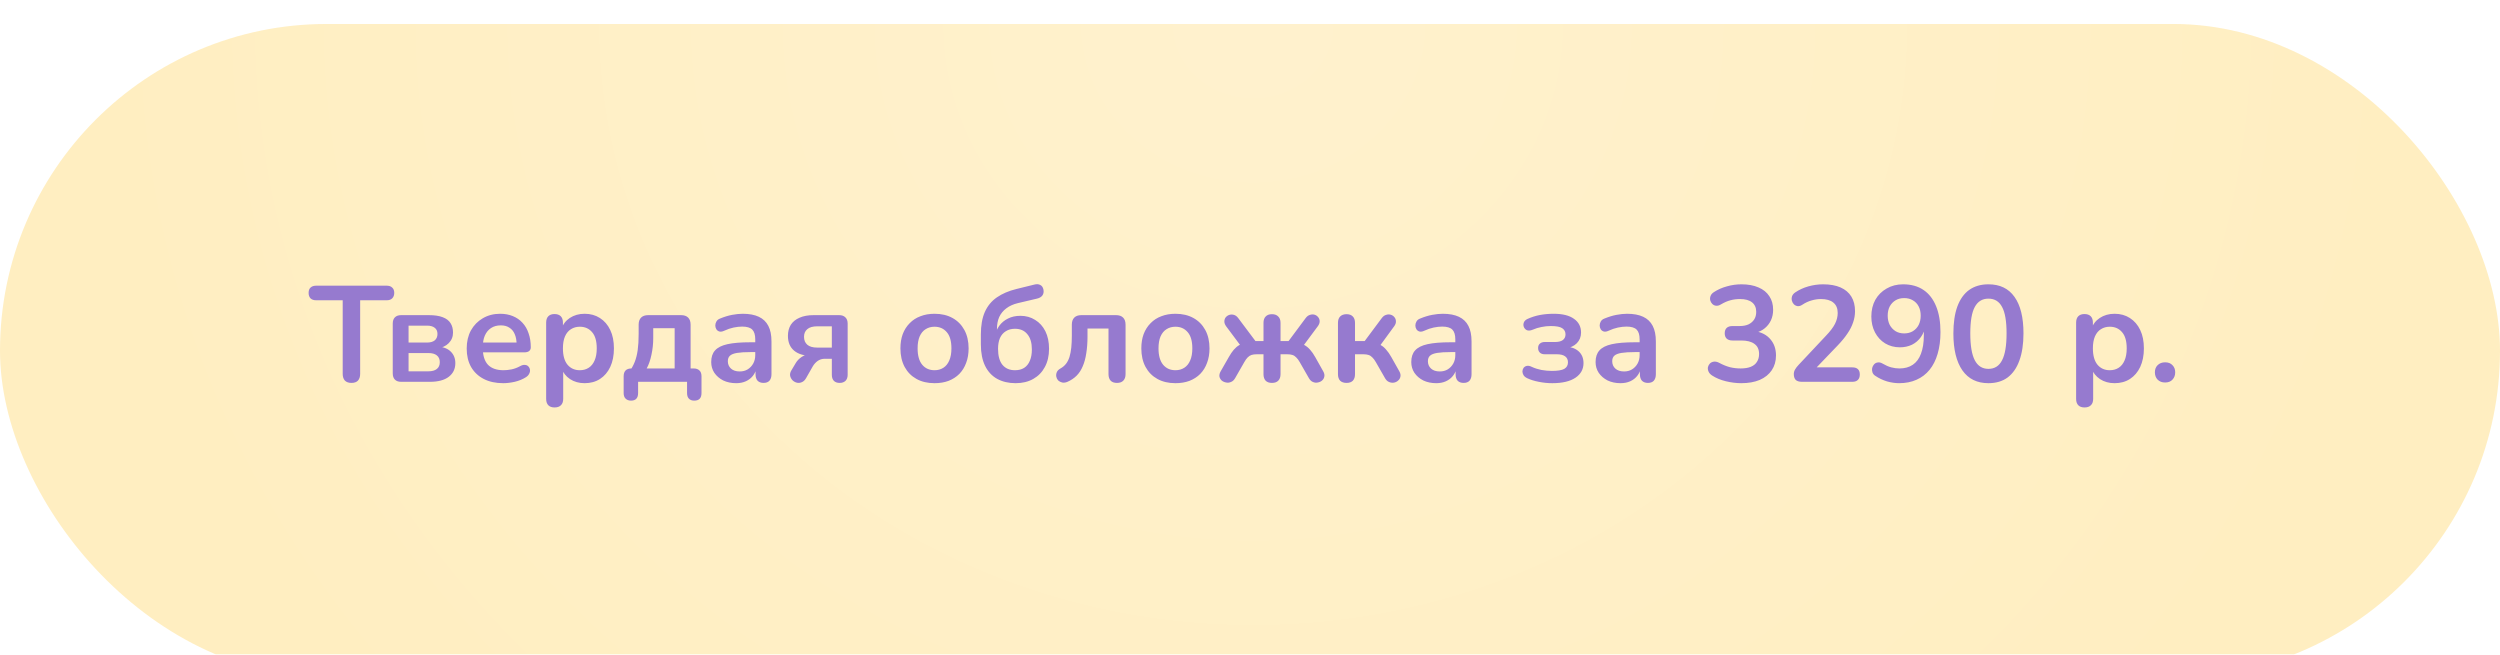 <?xml version="1.0" encoding="UTF-8"?> <svg xmlns="http://www.w3.org/2000/svg" width="275" height="72" viewBox="0 0 275 72" fill="none"><g filter="url(#filter0_i_202_8)"><rect width="275" height="71.882" rx="35.941" fill="#FFEEC1"></rect><rect width="275" height="71.882" rx="35.941" fill="url(#paint0_radial_202_8)" fill-opacity="0.2"></rect></g><path d="M38.657 42.12C38.347 42.12 38.107 42.035 37.937 41.865C37.777 41.685 37.697 41.44 37.697 41.13V33.03H34.772C34.512 33.03 34.307 32.96 34.157 32.82C34.017 32.67 33.947 32.47 33.947 32.22C33.947 31.96 34.017 31.765 34.157 31.635C34.307 31.495 34.512 31.425 34.772 31.425H42.542C42.802 31.425 43.002 31.495 43.142 31.635C43.292 31.765 43.367 31.96 43.367 32.22C43.367 32.47 43.292 32.67 43.142 32.82C43.002 32.96 42.802 33.03 42.542 33.03H39.617V41.13C39.617 41.44 39.537 41.685 39.377 41.865C39.217 42.035 38.977 42.12 38.657 42.12ZM44.132 42C43.832 42 43.602 41.92 43.442 41.76C43.282 41.6 43.202 41.37 43.202 41.07V35.595C43.202 35.295 43.282 35.065 43.442 34.905C43.602 34.745 43.832 34.665 44.132 34.665H47.162C47.792 34.665 48.302 34.74 48.692 34.89C49.092 35.04 49.382 35.26 49.562 35.55C49.742 35.83 49.832 36.175 49.832 36.585C49.832 37.045 49.672 37.435 49.352 37.755C49.042 38.065 48.627 38.255 48.107 38.325V38.115C48.757 38.155 49.247 38.34 49.577 38.67C49.917 39 50.087 39.425 50.087 39.945C50.087 40.575 49.847 41.075 49.367 41.445C48.887 41.815 48.192 42 47.282 42H44.132ZM44.942 40.845H47.117C47.527 40.845 47.837 40.76 48.047 40.59C48.267 40.42 48.377 40.17 48.377 39.84C48.377 39.51 48.267 39.26 48.047 39.09C47.837 38.92 47.527 38.835 47.117 38.835H44.942V40.845ZM44.942 37.68H46.982C47.342 37.68 47.622 37.6 47.822 37.44C48.022 37.27 48.122 37.035 48.122 36.735C48.122 36.435 48.022 36.21 47.822 36.06C47.622 35.9 47.342 35.82 46.982 35.82H44.942V37.68ZM55.357 42.15C54.527 42.15 53.812 41.995 53.212 41.685C52.612 41.375 52.147 40.935 51.817 40.365C51.497 39.795 51.337 39.12 51.337 38.34C51.337 37.58 51.492 36.915 51.802 36.345C52.122 35.775 52.557 35.33 53.107 35.01C53.667 34.68 54.302 34.515 55.012 34.515C55.532 34.515 55.997 34.6 56.407 34.77C56.827 34.94 57.182 35.185 57.472 35.505C57.772 35.825 57.997 36.215 58.147 36.675C58.307 37.125 58.387 37.635 58.387 38.205C58.387 38.385 58.322 38.525 58.192 38.625C58.072 38.715 57.897 38.76 57.667 38.76H52.852V37.68H57.067L56.827 37.905C56.827 37.445 56.757 37.06 56.617 36.75C56.487 36.44 56.292 36.205 56.032 36.045C55.782 35.875 55.467 35.79 55.087 35.79C54.667 35.79 54.307 35.89 54.007 36.09C53.717 36.28 53.492 36.555 53.332 36.915C53.182 37.265 53.107 37.685 53.107 38.175V38.28C53.107 39.1 53.297 39.715 53.677 40.125C54.067 40.525 54.637 40.725 55.387 40.725C55.647 40.725 55.937 40.695 56.257 40.635C56.587 40.565 56.897 40.45 57.187 40.29C57.397 40.17 57.582 40.12 57.742 40.14C57.902 40.15 58.027 40.205 58.117 40.305C58.217 40.405 58.277 40.53 58.297 40.68C58.317 40.82 58.287 40.965 58.207 41.115C58.137 41.265 58.012 41.395 57.832 41.505C57.482 41.725 57.077 41.89 56.617 42C56.167 42.1 55.747 42.15 55.357 42.15ZM61.007 44.82C60.707 44.82 60.477 44.74 60.317 44.58C60.157 44.42 60.077 44.185 60.077 43.875V35.49C60.077 35.18 60.157 34.945 60.317 34.785C60.477 34.625 60.702 34.545 60.992 34.545C61.292 34.545 61.522 34.625 61.682 34.785C61.842 34.945 61.922 35.18 61.922 35.49V36.66L61.757 36.21C61.907 35.7 62.212 35.29 62.672 34.98C63.142 34.67 63.687 34.515 64.307 34.515C64.947 34.515 65.507 34.67 65.987 34.98C66.477 35.29 66.857 35.73 67.127 36.3C67.397 36.86 67.532 37.535 67.532 38.325C67.532 39.105 67.397 39.785 67.127 40.365C66.857 40.935 66.482 41.375 66.002 41.685C65.522 41.995 64.957 42.15 64.307 42.15C63.697 42.15 63.162 42 62.702 41.7C62.242 41.39 61.932 40.99 61.772 40.5H61.952V43.875C61.952 44.185 61.867 44.42 61.697 44.58C61.537 44.74 61.307 44.82 61.007 44.82ZM63.782 40.725C64.152 40.725 64.477 40.635 64.757 40.455C65.037 40.275 65.252 40.01 65.402 39.66C65.562 39.3 65.642 38.855 65.642 38.325C65.642 37.525 65.472 36.93 65.132 36.54C64.792 36.14 64.342 35.94 63.782 35.94C63.412 35.94 63.087 36.03 62.807 36.21C62.527 36.38 62.307 36.645 62.147 37.005C61.997 37.355 61.922 37.795 61.922 38.325C61.922 39.115 62.092 39.715 62.432 40.125C62.772 40.525 63.222 40.725 63.782 40.725ZM69.411 44.07C69.161 44.07 68.961 43.995 68.811 43.845C68.671 43.705 68.601 43.5 68.601 43.23V41.4C68.601 40.82 68.891 40.53 69.471 40.53H70.311L69.201 40.92C69.461 40.57 69.666 40.205 69.816 39.825C69.966 39.445 70.076 39.01 70.146 38.52C70.216 38.02 70.251 37.43 70.251 36.75V35.715C70.251 35.375 70.341 35.115 70.521 34.935C70.701 34.755 70.961 34.665 71.301 34.665H74.916C75.256 34.665 75.516 34.755 75.696 34.935C75.876 35.115 75.966 35.375 75.966 35.715V41.4L75.096 40.53H76.296C76.576 40.53 76.791 40.605 76.941 40.755C77.091 40.895 77.166 41.11 77.166 41.4V43.23C77.166 43.79 76.901 44.07 76.371 44.07C76.111 44.07 75.911 43.995 75.771 43.845C75.641 43.705 75.576 43.5 75.576 43.23V42H70.191V43.23C70.191 43.79 69.931 44.07 69.411 44.07ZM71.136 40.53H74.211V36.105H71.856V37.185C71.856 37.815 71.791 38.425 71.661 39.015C71.541 39.605 71.366 40.11 71.136 40.53ZM80.978 42.15C80.448 42.15 79.973 42.05 79.553 41.85C79.143 41.64 78.818 41.36 78.578 41.01C78.348 40.66 78.233 40.265 78.233 39.825C78.233 39.285 78.373 38.86 78.653 38.55C78.933 38.23 79.388 38 80.018 37.86C80.648 37.72 81.493 37.65 82.553 37.65H83.303V38.73H82.568C81.948 38.73 81.453 38.76 81.083 38.82C80.713 38.88 80.448 38.985 80.288 39.135C80.138 39.275 80.063 39.475 80.063 39.735C80.063 40.065 80.178 40.335 80.408 40.545C80.638 40.755 80.958 40.86 81.368 40.86C81.698 40.86 81.988 40.785 82.238 40.635C82.498 40.475 82.703 40.26 82.853 39.99C83.003 39.72 83.078 39.41 83.078 39.06V37.335C83.078 36.835 82.968 36.475 82.748 36.255C82.528 36.035 82.158 35.925 81.638 35.925C81.348 35.925 81.033 35.96 80.693 36.03C80.363 36.1 80.013 36.22 79.643 36.39C79.453 36.48 79.283 36.505 79.133 36.465C78.993 36.425 78.883 36.345 78.803 36.225C78.723 36.095 78.683 35.955 78.683 35.805C78.683 35.655 78.723 35.51 78.803 35.37C78.883 35.22 79.018 35.11 79.208 35.04C79.668 34.85 80.108 34.715 80.528 34.635C80.958 34.555 81.348 34.515 81.698 34.515C82.418 34.515 83.008 34.625 83.468 34.845C83.938 35.065 84.288 35.4 84.518 35.85C84.748 36.29 84.863 36.86 84.863 37.56V41.16C84.863 41.47 84.788 41.71 84.638 41.88C84.488 42.04 84.273 42.12 83.993 42.12C83.713 42.12 83.493 42.04 83.333 41.88C83.183 41.71 83.108 41.47 83.108 41.16V40.44H83.228C83.158 40.79 83.018 41.095 82.808 41.355C82.608 41.605 82.353 41.8 82.043 41.94C81.733 42.08 81.378 42.15 80.978 42.15ZM92.372 42.12C92.092 42.12 91.877 42.045 91.727 41.895C91.577 41.735 91.502 41.515 91.502 41.235V39.465H90.722C90.432 39.465 90.172 39.545 89.942 39.705C89.722 39.865 89.542 40.065 89.402 40.305L88.667 41.595C88.537 41.825 88.377 41.975 88.187 42.045C88.007 42.125 87.822 42.14 87.632 42.09C87.452 42.04 87.297 41.95 87.167 41.82C87.037 41.68 86.952 41.515 86.912 41.325C86.882 41.135 86.932 40.935 87.062 40.725L87.527 39.945C87.677 39.685 87.892 39.46 88.172 39.27C88.452 39.08 88.742 38.985 89.042 38.985H89.342V39.15C88.482 39.15 87.822 38.96 87.362 38.58C86.902 38.2 86.672 37.655 86.672 36.945C86.672 36.475 86.777 36.07 86.987 35.73C87.207 35.39 87.527 35.13 87.947 34.95C88.367 34.76 88.887 34.665 89.507 34.665H92.297C92.597 34.665 92.827 34.745 92.987 34.905C93.157 35.065 93.242 35.295 93.242 35.595V41.235C93.242 41.515 93.162 41.735 93.002 41.895C92.842 42.045 92.632 42.12 92.372 42.12ZM89.897 38.235H91.502V35.895H89.897C89.407 35.895 89.042 36 88.802 36.21C88.562 36.41 88.442 36.69 88.442 37.05C88.442 37.42 88.562 37.71 88.802 37.92C89.042 38.13 89.407 38.235 89.897 38.235ZM102.797 42.15C102.037 42.15 101.377 41.995 100.817 41.685C100.257 41.375 99.822 40.935 99.512 40.365C99.202 39.785 99.047 39.105 99.047 38.325C99.047 37.735 99.132 37.21 99.302 36.75C99.482 36.28 99.737 35.88 100.067 35.55C100.397 35.21 100.792 34.955 101.252 34.785C101.712 34.605 102.227 34.515 102.797 34.515C103.557 34.515 104.217 34.67 104.777 34.98C105.337 35.29 105.772 35.73 106.082 36.3C106.392 36.87 106.547 37.545 106.547 38.325C106.547 38.915 106.457 39.445 106.277 39.915C106.107 40.385 105.857 40.79 105.527 41.13C105.197 41.46 104.802 41.715 104.342 41.895C103.882 42.065 103.367 42.15 102.797 42.15ZM102.797 40.725C103.167 40.725 103.492 40.635 103.772 40.455C104.052 40.275 104.267 40.01 104.417 39.66C104.577 39.3 104.657 38.855 104.657 38.325C104.657 37.525 104.487 36.93 104.147 36.54C103.807 36.14 103.357 35.94 102.797 35.94C102.427 35.94 102.102 36.03 101.822 36.21C101.542 36.38 101.322 36.645 101.162 37.005C101.012 37.355 100.937 37.795 100.937 38.325C100.937 39.115 101.107 39.715 101.447 40.125C101.787 40.525 102.237 40.725 102.797 40.725ZM111.72 42.15C110.94 42.15 110.26 41.99 109.68 41.67C109.11 41.35 108.67 40.875 108.36 40.245C108.05 39.605 107.895 38.82 107.895 37.89V36.795C107.895 35.805 108.04 34.98 108.33 34.32C108.63 33.65 109.07 33.115 109.65 32.715C110.24 32.305 110.965 31.995 111.825 31.785L113.775 31.305C114.035 31.235 114.255 31.25 114.435 31.35C114.615 31.44 114.73 31.61 114.78 31.86C114.83 32.11 114.79 32.325 114.66 32.505C114.53 32.675 114.33 32.79 114.06 32.85L111.96 33.345C111.46 33.465 111.04 33.655 110.7 33.915C110.36 34.165 110.1 34.48 109.92 34.86C109.75 35.24 109.665 35.68 109.665 36.18V36.99H109.41C109.51 36.56 109.68 36.175 109.92 35.835C110.17 35.495 110.49 35.23 110.88 35.04C111.27 34.84 111.725 34.74 112.245 34.74C112.855 34.74 113.395 34.89 113.865 35.19C114.345 35.48 114.72 35.895 114.99 36.435C115.26 36.975 115.395 37.62 115.395 38.37C115.395 39.14 115.24 39.81 114.93 40.38C114.63 40.94 114.205 41.375 113.655 41.685C113.105 41.995 112.46 42.15 111.72 42.15ZM111.645 40.725C112.045 40.725 112.38 40.64 112.65 40.47C112.93 40.29 113.14 40.03 113.28 39.69C113.43 39.35 113.505 38.935 113.505 38.445C113.505 37.715 113.34 37.155 113.01 36.765C112.69 36.365 112.235 36.165 111.645 36.165C111.255 36.165 110.92 36.255 110.64 36.435C110.36 36.605 110.145 36.855 109.995 37.185C109.855 37.515 109.785 37.91 109.785 38.37C109.785 39.14 109.945 39.725 110.265 40.125C110.595 40.525 111.055 40.725 111.645 40.725ZM122.866 42.12C122.566 42.12 122.336 42.04 122.176 41.88C122.016 41.71 121.936 41.47 121.936 41.16V36.135H119.626V36.99C119.626 37.68 119.581 38.3 119.491 38.85C119.411 39.4 119.281 39.88 119.101 40.29C118.931 40.7 118.706 41.045 118.426 41.325C118.146 41.605 117.811 41.83 117.421 42C117.211 42.09 117.016 42.115 116.836 42.075C116.666 42.035 116.521 41.96 116.401 41.85C116.291 41.73 116.221 41.59 116.191 41.43C116.161 41.26 116.181 41.095 116.251 40.935C116.321 40.775 116.456 40.64 116.656 40.53C116.906 40.39 117.111 40.215 117.271 40.005C117.431 39.795 117.556 39.545 117.646 39.255C117.736 38.955 117.801 38.615 117.841 38.235C117.881 37.855 117.901 37.42 117.901 36.93V35.715C117.901 35.375 117.991 35.115 118.171 34.935C118.351 34.755 118.611 34.665 118.951 34.665H122.761C123.101 34.665 123.361 34.755 123.541 34.935C123.721 35.115 123.811 35.375 123.811 35.715V41.16C123.811 41.47 123.726 41.71 123.556 41.88C123.396 42.04 123.166 42.12 122.866 42.12ZM129.296 42.15C128.536 42.15 127.876 41.995 127.316 41.685C126.756 41.375 126.321 40.935 126.011 40.365C125.701 39.785 125.546 39.105 125.546 38.325C125.546 37.735 125.631 37.21 125.801 36.75C125.981 36.28 126.236 35.88 126.566 35.55C126.896 35.21 127.291 34.955 127.751 34.785C128.211 34.605 128.726 34.515 129.296 34.515C130.056 34.515 130.716 34.67 131.276 34.98C131.836 35.29 132.271 35.73 132.581 36.3C132.891 36.87 133.046 37.545 133.046 38.325C133.046 38.915 132.956 39.445 132.776 39.915C132.606 40.385 132.356 40.79 132.026 41.13C131.696 41.46 131.301 41.715 130.841 41.895C130.381 42.065 129.866 42.15 129.296 42.15ZM129.296 40.725C129.666 40.725 129.991 40.635 130.271 40.455C130.551 40.275 130.766 40.01 130.916 39.66C131.076 39.3 131.156 38.855 131.156 38.325C131.156 37.525 130.986 36.93 130.646 36.54C130.306 36.14 129.856 35.94 129.296 35.94C128.926 35.94 128.601 36.03 128.321 36.21C128.041 36.38 127.821 36.645 127.661 37.005C127.511 37.355 127.436 37.795 127.436 38.325C127.436 39.115 127.606 39.715 127.946 40.125C128.286 40.525 128.736 40.725 129.296 40.725ZM139.914 42.12C139.614 42.12 139.384 42.04 139.224 41.88C139.064 41.71 138.984 41.47 138.984 41.16V38.97H138.234C138.014 38.97 137.824 38.995 137.664 39.045C137.514 39.095 137.374 39.185 137.244 39.315C137.124 39.435 136.999 39.61 136.869 39.84L135.864 41.595C135.744 41.805 135.594 41.945 135.414 42.015C135.234 42.095 135.054 42.115 134.874 42.075C134.694 42.045 134.534 41.975 134.394 41.865C134.264 41.745 134.179 41.6 134.139 41.43C134.109 41.25 134.154 41.055 134.274 40.845L135.174 39.27C135.354 38.95 135.534 38.685 135.714 38.475C135.904 38.255 136.104 38.085 136.314 37.965C136.534 37.845 136.779 37.77 137.049 37.74L136.704 38.34L134.889 35.91C134.749 35.72 134.679 35.54 134.679 35.37C134.679 35.19 134.729 35.035 134.829 34.905C134.939 34.775 135.074 34.685 135.234 34.635C135.394 34.585 135.559 34.585 135.729 34.635C135.909 34.685 136.069 34.805 136.209 34.995L138.099 37.515H138.984V35.52C138.984 35.21 139.064 34.975 139.224 34.815C139.384 34.645 139.614 34.56 139.914 34.56C140.214 34.56 140.444 34.645 140.604 34.815C140.774 34.975 140.859 35.21 140.859 35.52V37.515H141.744L143.619 34.995C143.759 34.805 143.919 34.685 144.099 34.635C144.279 34.575 144.449 34.57 144.609 34.62C144.769 34.67 144.899 34.76 144.999 34.89C145.109 35.02 145.164 35.175 145.164 35.355C145.164 35.525 145.094 35.705 144.954 35.895L143.139 38.34L142.779 37.74C143.049 37.77 143.289 37.845 143.499 37.965C143.719 38.085 143.924 38.255 144.114 38.475C144.304 38.685 144.489 38.95 144.669 39.27L145.554 40.845C145.674 41.055 145.714 41.25 145.674 41.43C145.644 41.6 145.559 41.745 145.419 41.865C145.289 41.975 145.134 42.045 144.954 42.075C144.774 42.115 144.594 42.095 144.414 42.015C144.244 41.945 144.099 41.805 143.979 41.595L142.974 39.84C142.844 39.61 142.714 39.435 142.584 39.315C142.464 39.185 142.324 39.095 142.164 39.045C142.014 38.995 141.829 38.97 141.609 38.97H140.859V41.16C140.859 41.47 140.774 41.71 140.604 41.88C140.444 42.04 140.214 42.12 139.914 42.12ZM148.121 42.12C147.821 42.12 147.586 42.04 147.416 41.88C147.256 41.71 147.176 41.47 147.176 41.16V35.52C147.176 35.21 147.256 34.975 147.416 34.815C147.586 34.645 147.821 34.56 148.121 34.56C148.421 34.56 148.651 34.645 148.811 34.815C148.971 34.975 149.051 35.21 149.051 35.52V37.515H150.116L151.991 34.995C152.131 34.805 152.291 34.685 152.471 34.635C152.651 34.575 152.821 34.57 152.981 34.62C153.151 34.67 153.286 34.76 153.386 34.89C153.496 35.02 153.551 35.175 153.551 35.355C153.561 35.525 153.496 35.705 153.356 35.895L151.571 38.34L151.166 37.74C151.436 37.77 151.676 37.845 151.886 37.965C152.106 38.085 152.306 38.255 152.486 38.475C152.676 38.685 152.861 38.95 153.041 39.27L153.926 40.845C154.046 41.055 154.086 41.25 154.046 41.43C154.016 41.6 153.931 41.745 153.791 41.865C153.661 41.985 153.506 42.06 153.326 42.09C153.146 42.12 152.966 42.095 152.786 42.015C152.616 41.945 152.471 41.805 152.351 41.595L151.346 39.84C151.216 39.61 151.086 39.435 150.956 39.315C150.836 39.185 150.696 39.095 150.536 39.045C150.386 38.995 150.201 38.97 149.981 38.97H149.051V41.16C149.051 41.47 148.971 41.71 148.811 41.88C148.651 42.04 148.421 42.12 148.121 42.12ZM157.985 42.15C157.455 42.15 156.98 42.05 156.56 41.85C156.15 41.64 155.825 41.36 155.585 41.01C155.355 40.66 155.24 40.265 155.24 39.825C155.24 39.285 155.38 38.86 155.66 38.55C155.94 38.23 156.395 38 157.025 37.86C157.655 37.72 158.5 37.65 159.56 37.65H160.31V38.73H159.575C158.955 38.73 158.46 38.76 158.09 38.82C157.72 38.88 157.455 38.985 157.295 39.135C157.145 39.275 157.07 39.475 157.07 39.735C157.07 40.065 157.185 40.335 157.415 40.545C157.645 40.755 157.965 40.86 158.375 40.86C158.705 40.86 158.995 40.785 159.245 40.635C159.505 40.475 159.71 40.26 159.86 39.99C160.01 39.72 160.085 39.41 160.085 39.06V37.335C160.085 36.835 159.975 36.475 159.755 36.255C159.535 36.035 159.165 35.925 158.645 35.925C158.355 35.925 158.04 35.96 157.7 36.03C157.37 36.1 157.02 36.22 156.65 36.39C156.46 36.48 156.29 36.505 156.14 36.465C156 36.425 155.89 36.345 155.81 36.225C155.73 36.095 155.69 35.955 155.69 35.805C155.69 35.655 155.73 35.51 155.81 35.37C155.89 35.22 156.025 35.11 156.215 35.04C156.675 34.85 157.115 34.715 157.535 34.635C157.965 34.555 158.355 34.515 158.705 34.515C159.425 34.515 160.015 34.625 160.475 34.845C160.945 35.065 161.295 35.4 161.525 35.85C161.755 36.29 161.87 36.86 161.87 37.56V41.16C161.87 41.47 161.795 41.71 161.645 41.88C161.495 42.04 161.28 42.12 161 42.12C160.72 42.12 160.5 42.04 160.34 41.88C160.19 41.71 160.115 41.47 160.115 41.16V40.44H160.235C160.165 40.79 160.025 41.095 159.815 41.355C159.615 41.605 159.36 41.8 159.05 41.94C158.74 42.08 158.385 42.15 157.985 42.15ZM170.751 42.15C170.241 42.15 169.746 42.1 169.266 42C168.786 41.91 168.356 41.775 167.976 41.595C167.796 41.505 167.666 41.395 167.586 41.265C167.506 41.125 167.466 40.985 167.466 40.845C167.476 40.695 167.521 40.565 167.601 40.455C167.691 40.345 167.811 40.275 167.961 40.245C168.111 40.215 168.286 40.25 168.486 40.35C168.806 40.5 169.161 40.615 169.551 40.695C169.951 40.765 170.336 40.8 170.706 40.8C171.346 40.8 171.801 40.725 172.071 40.575C172.341 40.415 172.476 40.175 172.476 39.855C172.476 39.565 172.371 39.345 172.161 39.195C171.951 39.045 171.651 38.97 171.261 38.97H169.926C169.696 38.97 169.516 38.91 169.386 38.79C169.256 38.66 169.191 38.49 169.191 38.28C169.191 38.07 169.256 37.91 169.386 37.8C169.516 37.68 169.696 37.62 169.926 37.62H171.081C171.431 37.62 171.706 37.55 171.906 37.41C172.106 37.26 172.206 37.05 172.206 36.78C172.206 36.49 172.086 36.265 171.846 36.105C171.616 35.945 171.196 35.865 170.586 35.865C170.236 35.865 169.896 35.9 169.566 35.97C169.236 36.03 168.911 36.13 168.591 36.27C168.351 36.37 168.146 36.39 167.976 36.33C167.816 36.26 167.701 36.145 167.631 35.985C167.561 35.825 167.556 35.66 167.616 35.49C167.676 35.32 167.811 35.185 168.021 35.085C168.461 34.885 168.916 34.74 169.386 34.65C169.866 34.56 170.371 34.515 170.901 34.515C171.881 34.515 172.626 34.7 173.136 35.07C173.656 35.43 173.916 35.935 173.916 36.585C173.916 37.045 173.761 37.435 173.451 37.755C173.141 38.065 172.726 38.255 172.206 38.325V38.115C172.826 38.155 173.311 38.335 173.661 38.655C174.011 38.975 174.186 39.405 174.186 39.945C174.186 40.615 173.891 41.15 173.301 41.55C172.711 41.95 171.861 42.15 170.751 42.15ZM178.259 42.15C177.729 42.15 177.254 42.05 176.834 41.85C176.424 41.64 176.099 41.36 175.859 41.01C175.629 40.66 175.514 40.265 175.514 39.825C175.514 39.285 175.654 38.86 175.934 38.55C176.214 38.23 176.669 38 177.299 37.86C177.929 37.72 178.774 37.65 179.834 37.65H180.584V38.73H179.849C179.229 38.73 178.734 38.76 178.364 38.82C177.994 38.88 177.729 38.985 177.569 39.135C177.419 39.275 177.344 39.475 177.344 39.735C177.344 40.065 177.459 40.335 177.689 40.545C177.919 40.755 178.239 40.86 178.649 40.86C178.979 40.86 179.269 40.785 179.519 40.635C179.779 40.475 179.984 40.26 180.134 39.99C180.284 39.72 180.359 39.41 180.359 39.06V37.335C180.359 36.835 180.249 36.475 180.029 36.255C179.809 36.035 179.439 35.925 178.919 35.925C178.629 35.925 178.314 35.96 177.974 36.03C177.644 36.1 177.294 36.22 176.924 36.39C176.734 36.48 176.564 36.505 176.414 36.465C176.274 36.425 176.164 36.345 176.084 36.225C176.004 36.095 175.964 35.955 175.964 35.805C175.964 35.655 176.004 35.51 176.084 35.37C176.164 35.22 176.299 35.11 176.489 35.04C176.949 34.85 177.389 34.715 177.809 34.635C178.239 34.555 178.629 34.515 178.979 34.515C179.699 34.515 180.289 34.625 180.749 34.845C181.219 35.065 181.569 35.4 181.799 35.85C182.029 36.29 182.144 36.86 182.144 37.56V41.16C182.144 41.47 182.069 41.71 181.919 41.88C181.769 42.04 181.554 42.12 181.274 42.12C180.994 42.12 180.774 42.04 180.614 41.88C180.464 41.71 180.389 41.47 180.389 41.16V40.44H180.509C180.439 40.79 180.299 41.095 180.089 41.355C179.889 41.605 179.634 41.8 179.324 41.94C179.014 42.08 178.659 42.15 178.259 42.15ZM191.534 42.15C190.994 42.15 190.434 42.08 189.854 41.94C189.274 41.8 188.769 41.59 188.339 41.31C188.139 41.18 188.004 41.03 187.934 40.86C187.864 40.69 187.844 40.53 187.874 40.38C187.914 40.22 187.989 40.085 188.099 39.975C188.219 39.865 188.364 39.8 188.534 39.78C188.714 39.76 188.909 39.805 189.119 39.915C189.529 40.135 189.924 40.295 190.304 40.395C190.684 40.485 191.074 40.53 191.474 40.53C191.914 40.53 192.284 40.47 192.584 40.35C192.884 40.23 193.109 40.05 193.259 39.81C193.419 39.57 193.499 39.28 193.499 38.94C193.499 38.44 193.329 38.07 192.989 37.83C192.659 37.58 192.174 37.455 191.534 37.455H190.574C190.294 37.455 190.079 37.385 189.929 37.245C189.789 37.105 189.719 36.91 189.719 36.66C189.719 36.41 189.789 36.215 189.929 36.075C190.079 35.935 190.294 35.865 190.574 35.865H191.354C191.734 35.865 192.059 35.805 192.329 35.685C192.599 35.555 192.809 35.375 192.959 35.145C193.109 34.915 193.184 34.635 193.184 34.305C193.184 33.845 193.029 33.495 192.719 33.255C192.419 33.015 191.979 32.895 191.399 32.895C191.029 32.895 190.679 32.94 190.349 33.03C190.029 33.11 189.674 33.265 189.284 33.495C189.104 33.605 188.929 33.65 188.759 33.63C188.599 33.61 188.464 33.545 188.354 33.435C188.244 33.325 188.169 33.195 188.129 33.045C188.089 32.885 188.099 32.725 188.159 32.565C188.219 32.395 188.344 32.25 188.534 32.13C188.964 31.85 189.439 31.64 189.959 31.5C190.479 31.35 191.014 31.275 191.564 31.275C192.294 31.275 192.919 31.39 193.439 31.62C193.959 31.84 194.354 32.16 194.624 32.58C194.904 32.99 195.044 33.49 195.044 34.08C195.044 34.5 194.964 34.885 194.804 35.235C194.644 35.575 194.419 35.865 194.129 36.105C193.839 36.345 193.489 36.515 193.079 36.615V36.435C193.799 36.555 194.359 36.855 194.759 37.335C195.159 37.805 195.359 38.395 195.359 39.105C195.359 39.725 195.204 40.265 194.894 40.725C194.584 41.185 194.144 41.54 193.574 41.79C193.004 42.03 192.324 42.15 191.534 42.15ZM198.233 42C197.913 42 197.678 41.93 197.528 41.79C197.388 41.64 197.318 41.425 197.318 41.145C197.318 40.975 197.363 40.81 197.453 40.65C197.543 40.49 197.673 40.32 197.843 40.14L200.858 36.93C201.318 36.45 201.648 36.015 201.848 35.625C202.048 35.225 202.148 34.825 202.148 34.425C202.148 33.925 201.988 33.545 201.668 33.285C201.358 33.025 200.903 32.895 200.303 32.895C199.963 32.895 199.623 32.945 199.283 33.045C198.943 33.135 198.598 33.295 198.248 33.525C198.068 33.645 197.898 33.695 197.738 33.675C197.588 33.655 197.453 33.59 197.333 33.48C197.223 33.37 197.148 33.235 197.108 33.075C197.068 32.915 197.073 32.755 197.123 32.595C197.183 32.425 197.303 32.28 197.483 32.16C197.913 31.87 198.393 31.65 198.923 31.5C199.463 31.35 200.003 31.275 200.543 31.275C201.303 31.275 201.943 31.39 202.463 31.62C202.983 31.85 203.378 32.185 203.648 32.625C203.918 33.065 204.053 33.6 204.053 34.23C204.053 34.65 203.983 35.06 203.843 35.46C203.713 35.86 203.508 36.265 203.228 36.675C202.958 37.085 202.603 37.52 202.163 37.98L199.343 40.92V40.41H203.753C204.023 40.41 204.228 40.475 204.368 40.605C204.508 40.735 204.578 40.93 204.578 41.19C204.578 41.45 204.508 41.65 204.368 41.79C204.228 41.93 204.023 42 203.753 42H198.233ZM208.907 42.15C208.477 42.15 208.032 42.085 207.572 41.955C207.112 41.815 206.682 41.61 206.282 41.34C206.122 41.24 206.017 41.11 205.967 40.95C205.917 40.79 205.907 40.635 205.937 40.485C205.977 40.325 206.047 40.19 206.147 40.08C206.257 39.96 206.392 39.89 206.552 39.87C206.712 39.84 206.887 39.88 207.077 39.99C207.417 40.19 207.737 40.33 208.037 40.41C208.337 40.49 208.637 40.53 208.937 40.53C209.517 40.53 210.007 40.395 210.407 40.125C210.807 39.855 211.107 39.45 211.307 38.91C211.517 38.36 211.622 37.685 211.622 36.885V35.76H211.802C211.732 36.26 211.567 36.695 211.307 37.065C211.047 37.435 210.717 37.72 210.317 37.92C209.917 38.11 209.472 38.205 208.982 38.205C208.382 38.205 207.842 38.06 207.362 37.77C206.892 37.48 206.522 37.08 206.252 36.57C205.982 36.05 205.847 35.465 205.847 34.815C205.847 34.125 205.992 33.515 206.282 32.985C206.582 32.455 206.997 32.04 207.527 31.74C208.057 31.43 208.662 31.275 209.342 31.275C210.222 31.275 210.967 31.48 211.577 31.89C212.187 32.3 212.652 32.9 212.972 33.69C213.292 34.47 213.452 35.415 213.452 36.525C213.452 37.425 213.347 38.225 213.137 38.925C212.937 39.615 212.642 40.2 212.252 40.68C211.862 41.16 211.382 41.525 210.812 41.775C210.252 42.025 209.617 42.15 208.907 42.15ZM209.462 36.675C209.822 36.675 210.137 36.595 210.407 36.435C210.687 36.265 210.902 36.035 211.052 35.745C211.202 35.445 211.277 35.105 211.277 34.725C211.277 34.335 211.202 33.995 211.052 33.705C210.902 33.415 210.687 33.19 210.407 33.03C210.137 32.87 209.822 32.79 209.462 32.79C209.102 32.79 208.787 32.87 208.517 33.03C208.247 33.19 208.032 33.415 207.872 33.705C207.722 33.995 207.647 34.335 207.647 34.725C207.647 35.105 207.722 35.445 207.872 35.745C208.032 36.035 208.247 36.265 208.517 36.435C208.787 36.595 209.102 36.675 209.462 36.675ZM218.727 42.15C217.477 42.15 216.522 41.68 215.862 40.74C215.202 39.79 214.872 38.44 214.872 36.69C214.872 35.51 215.017 34.52 215.307 33.72C215.607 32.91 216.042 32.3 216.612 31.89C217.192 31.48 217.897 31.275 218.727 31.275C219.987 31.275 220.942 31.735 221.592 32.655C222.252 33.575 222.582 34.915 222.582 36.675C222.582 37.845 222.432 38.84 222.132 39.66C221.842 40.47 221.412 41.09 220.842 41.52C220.272 41.94 219.567 42.15 218.727 42.15ZM218.727 40.575C219.407 40.575 219.907 40.26 220.227 39.63C220.557 39 220.722 38.015 220.722 36.675C220.722 35.335 220.557 34.365 220.227 33.765C219.907 33.155 219.407 32.85 218.727 32.85C218.057 32.85 217.557 33.155 217.227 33.765C216.897 34.365 216.732 35.335 216.732 36.675C216.732 38.015 216.897 39 217.227 39.63C217.557 40.26 218.057 40.575 218.727 40.575ZM229.303 44.82C229.003 44.82 228.773 44.74 228.613 44.58C228.453 44.42 228.373 44.185 228.373 43.875V35.49C228.373 35.18 228.453 34.945 228.613 34.785C228.773 34.625 228.998 34.545 229.288 34.545C229.588 34.545 229.818 34.625 229.978 34.785C230.138 34.945 230.218 35.18 230.218 35.49V36.66L230.053 36.21C230.203 35.7 230.508 35.29 230.968 34.98C231.438 34.67 231.983 34.515 232.603 34.515C233.243 34.515 233.803 34.67 234.283 34.98C234.773 35.29 235.153 35.73 235.423 36.3C235.693 36.86 235.828 37.535 235.828 38.325C235.828 39.105 235.693 39.785 235.423 40.365C235.153 40.935 234.778 41.375 234.298 41.685C233.818 41.995 233.253 42.15 232.603 42.15C231.993 42.15 231.458 42 230.998 41.7C230.538 41.39 230.228 40.99 230.068 40.5H230.248V43.875C230.248 44.185 230.163 44.42 229.993 44.58C229.833 44.74 229.603 44.82 229.303 44.82ZM232.078 40.725C232.448 40.725 232.773 40.635 233.053 40.455C233.333 40.275 233.548 40.01 233.698 39.66C233.858 39.3 233.938 38.855 233.938 38.325C233.938 37.525 233.768 36.93 233.428 36.54C233.088 36.14 232.638 35.94 232.078 35.94C231.708 35.94 231.383 36.03 231.103 36.21C230.823 36.38 230.603 36.645 230.443 37.005C230.293 37.355 230.218 37.795 230.218 38.325C230.218 39.115 230.388 39.715 230.728 40.125C231.068 40.525 231.518 40.725 232.078 40.725ZM238.162 42.075C237.822 42.075 237.547 41.97 237.337 41.76C237.137 41.55 237.037 41.28 237.037 40.95C237.037 40.63 237.137 40.37 237.337 40.17C237.547 39.96 237.822 39.855 238.162 39.855C238.512 39.855 238.782 39.96 238.972 40.17C239.172 40.37 239.272 40.63 239.272 40.95C239.272 41.28 239.172 41.55 238.972 41.76C238.782 41.97 238.512 42.075 238.162 42.075Z" fill="#967ACF"></path><defs><filter id="filter0_i_202_8" x="0" y="0" width="275" height="74.52" filterUnits="userSpaceOnUse" color-interpolation-filters="sRGB"><feFlood flood-opacity="0" result="BackgroundImageFix"></feFlood><feBlend mode="normal" in="SourceGraphic" in2="BackgroundImageFix" result="shape"></feBlend><feColorMatrix in="SourceAlpha" type="matrix" values="0 0 0 0 0 0 0 0 0 0 0 0 0 0 0 0 0 0 127 0" result="hardAlpha"></feColorMatrix><feOffset dy="2.638"></feOffset><feGaussianBlur stdDeviation="1.319"></feGaussianBlur><feComposite in2="hardAlpha" operator="arithmetic" k2="-1" k3="1"></feComposite><feColorMatrix type="matrix" values="0 0 0 0 1 0 0 0 0 1 0 0 0 0 1 0 0 0 0.6 0"></feColorMatrix><feBlend mode="normal" in2="shape" result="effect1_innerShadow_202_8"></feBlend></filter><radialGradient id="paint0_radial_202_8" cx="0" cy="0" r="1" gradientUnits="userSpaceOnUse" gradientTransform="translate(137.848) scale(128.449 118.414)"><stop stop-color="white"></stop><stop offset="1" stop-color="white" stop-opacity="0"></stop></radialGradient></defs></svg> 